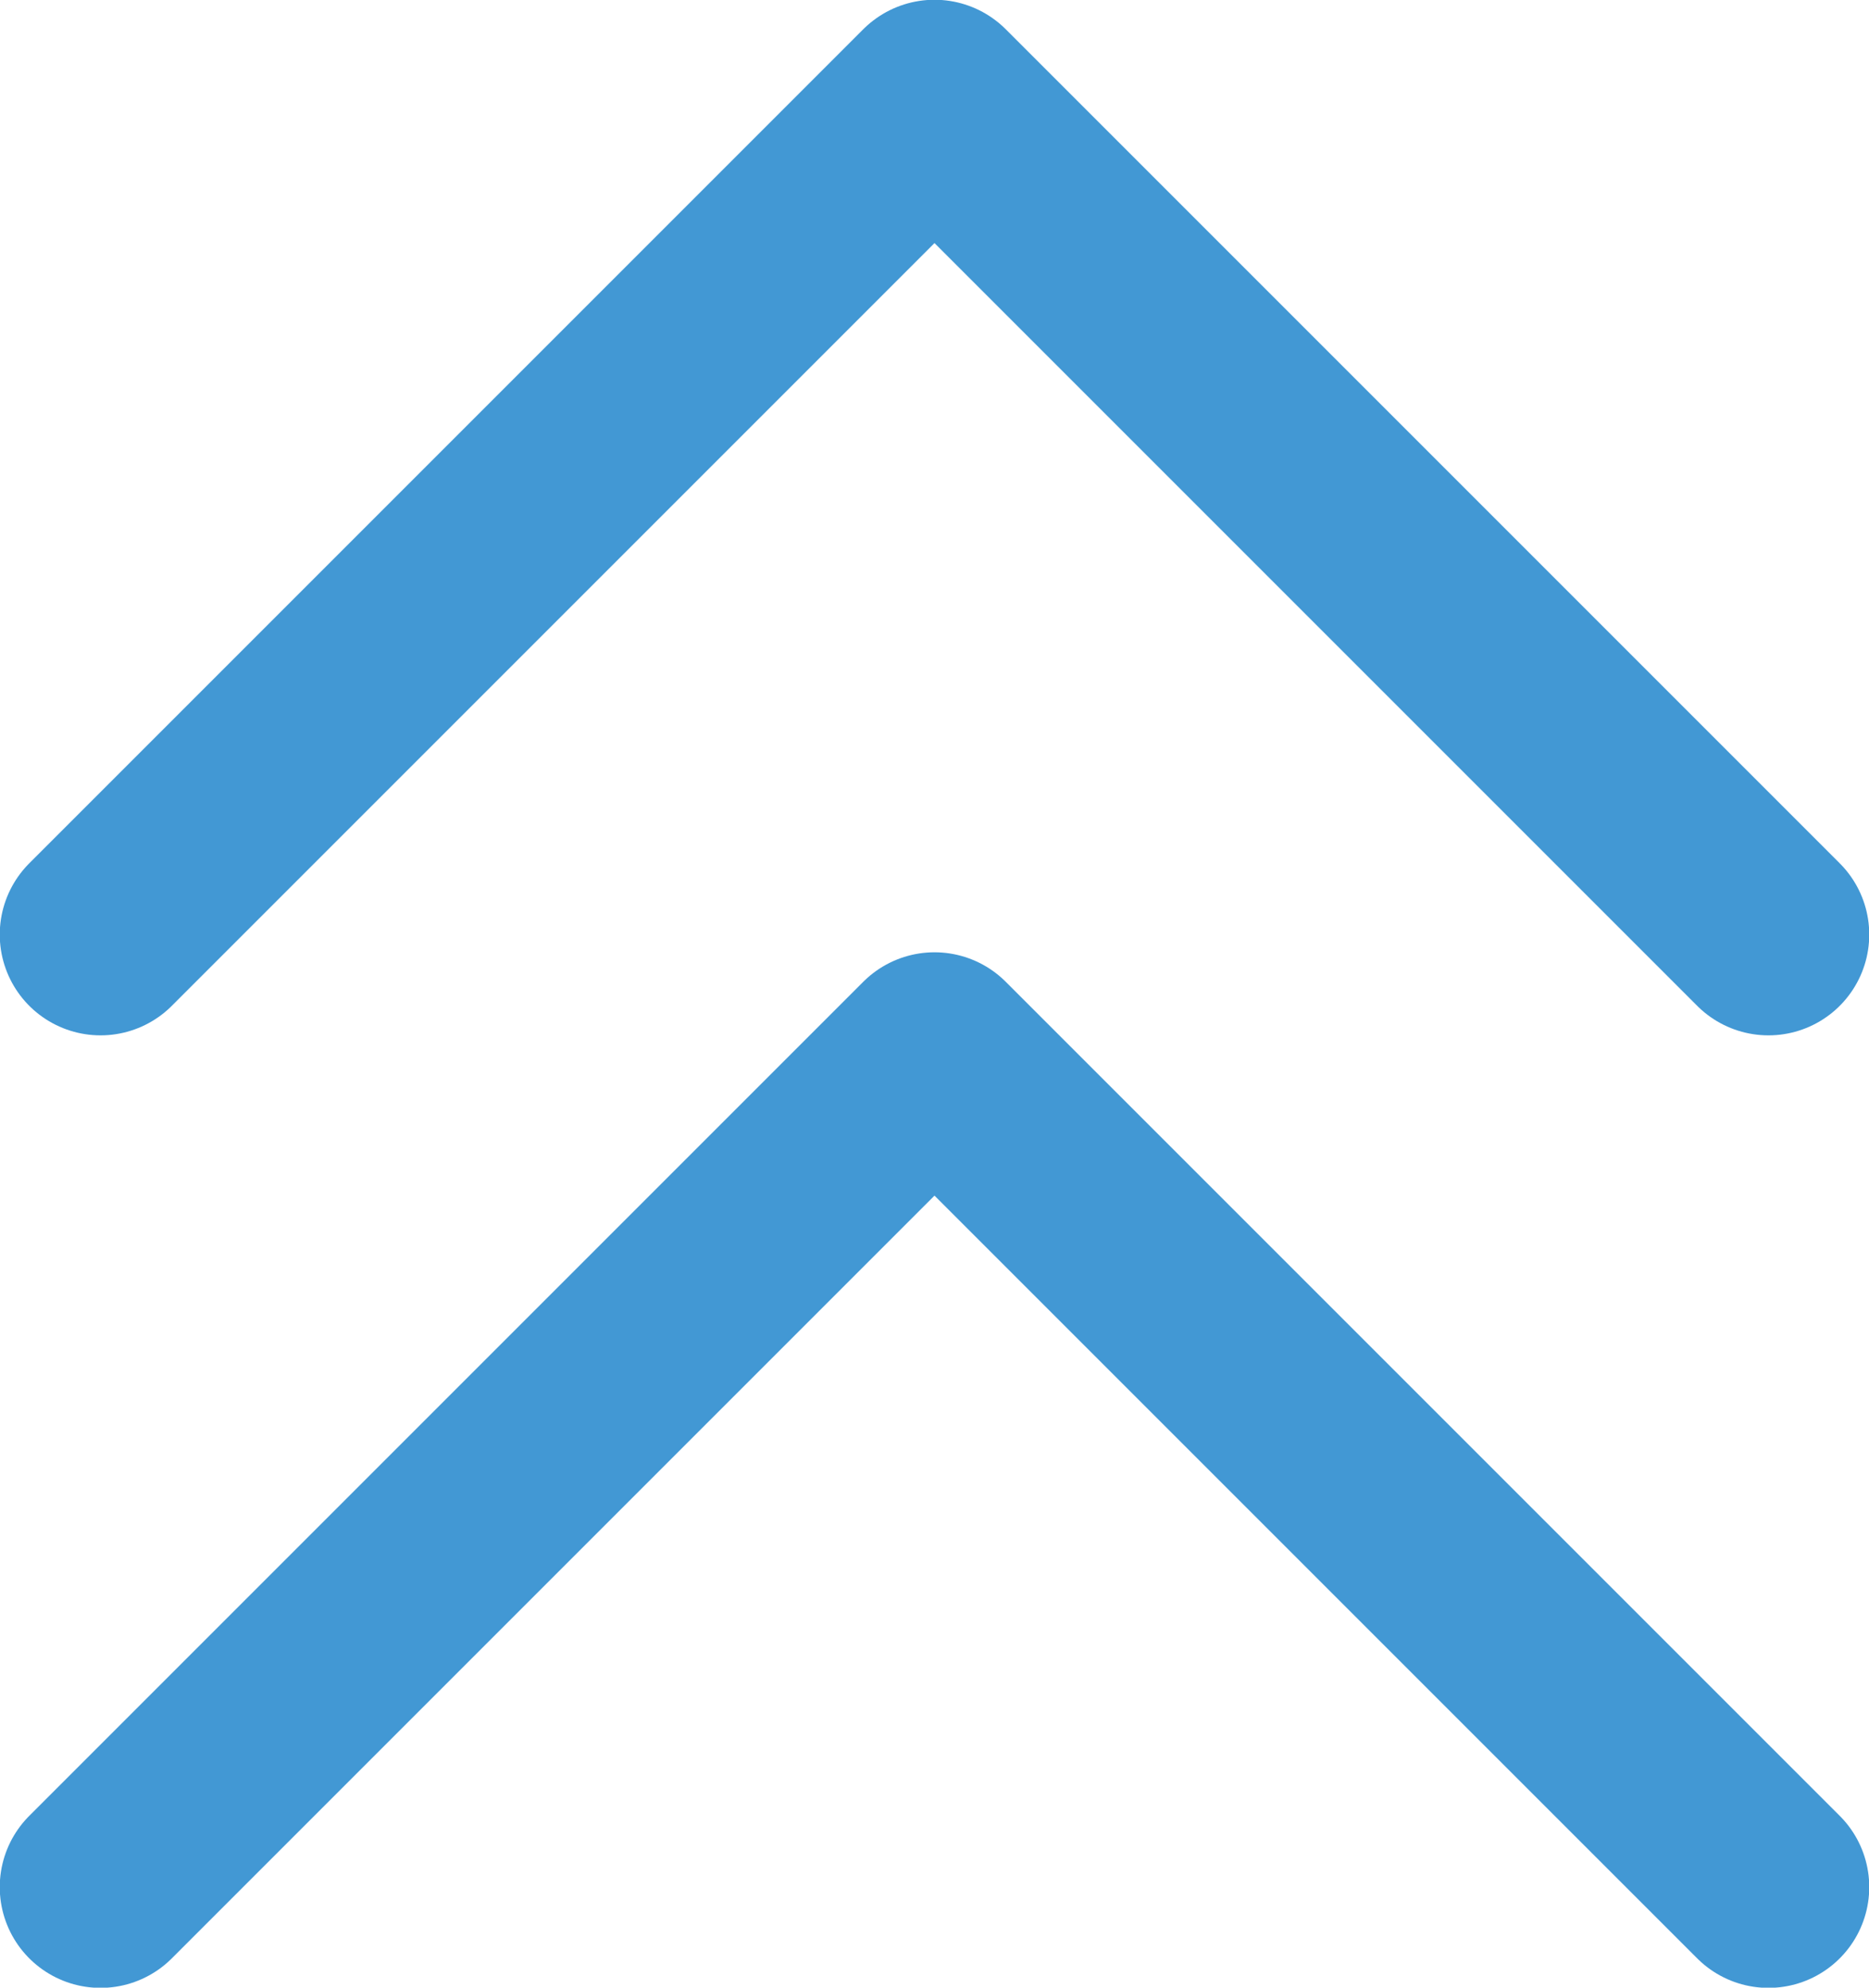 <?xml version="1.0" encoding="UTF-8"?>
<svg id="_レイヤー_2" data-name="レイヤー 2" xmlns="http://www.w3.org/2000/svg" viewBox="0 0 38.48 40.92">
  <defs>
    <style>
      .cls-1 {
        fill: none;
        stroke: #4298d4;
        stroke-linecap: round;
        stroke-linejoin: round;
        stroke-width: 4.15px;
      }
    </style>
  </defs>
  <g id="_レイヤー_1-2" data-name="レイヤー 1">
    <g>
      <polyline class="cls-1" points="2.07 38.85 19.24 21.68 36.41 38.85"/>
      <polyline class="cls-1" points="2.07 19.24 19.24 2.07 36.41 19.24"/>
    </g>
  </g>
</svg>